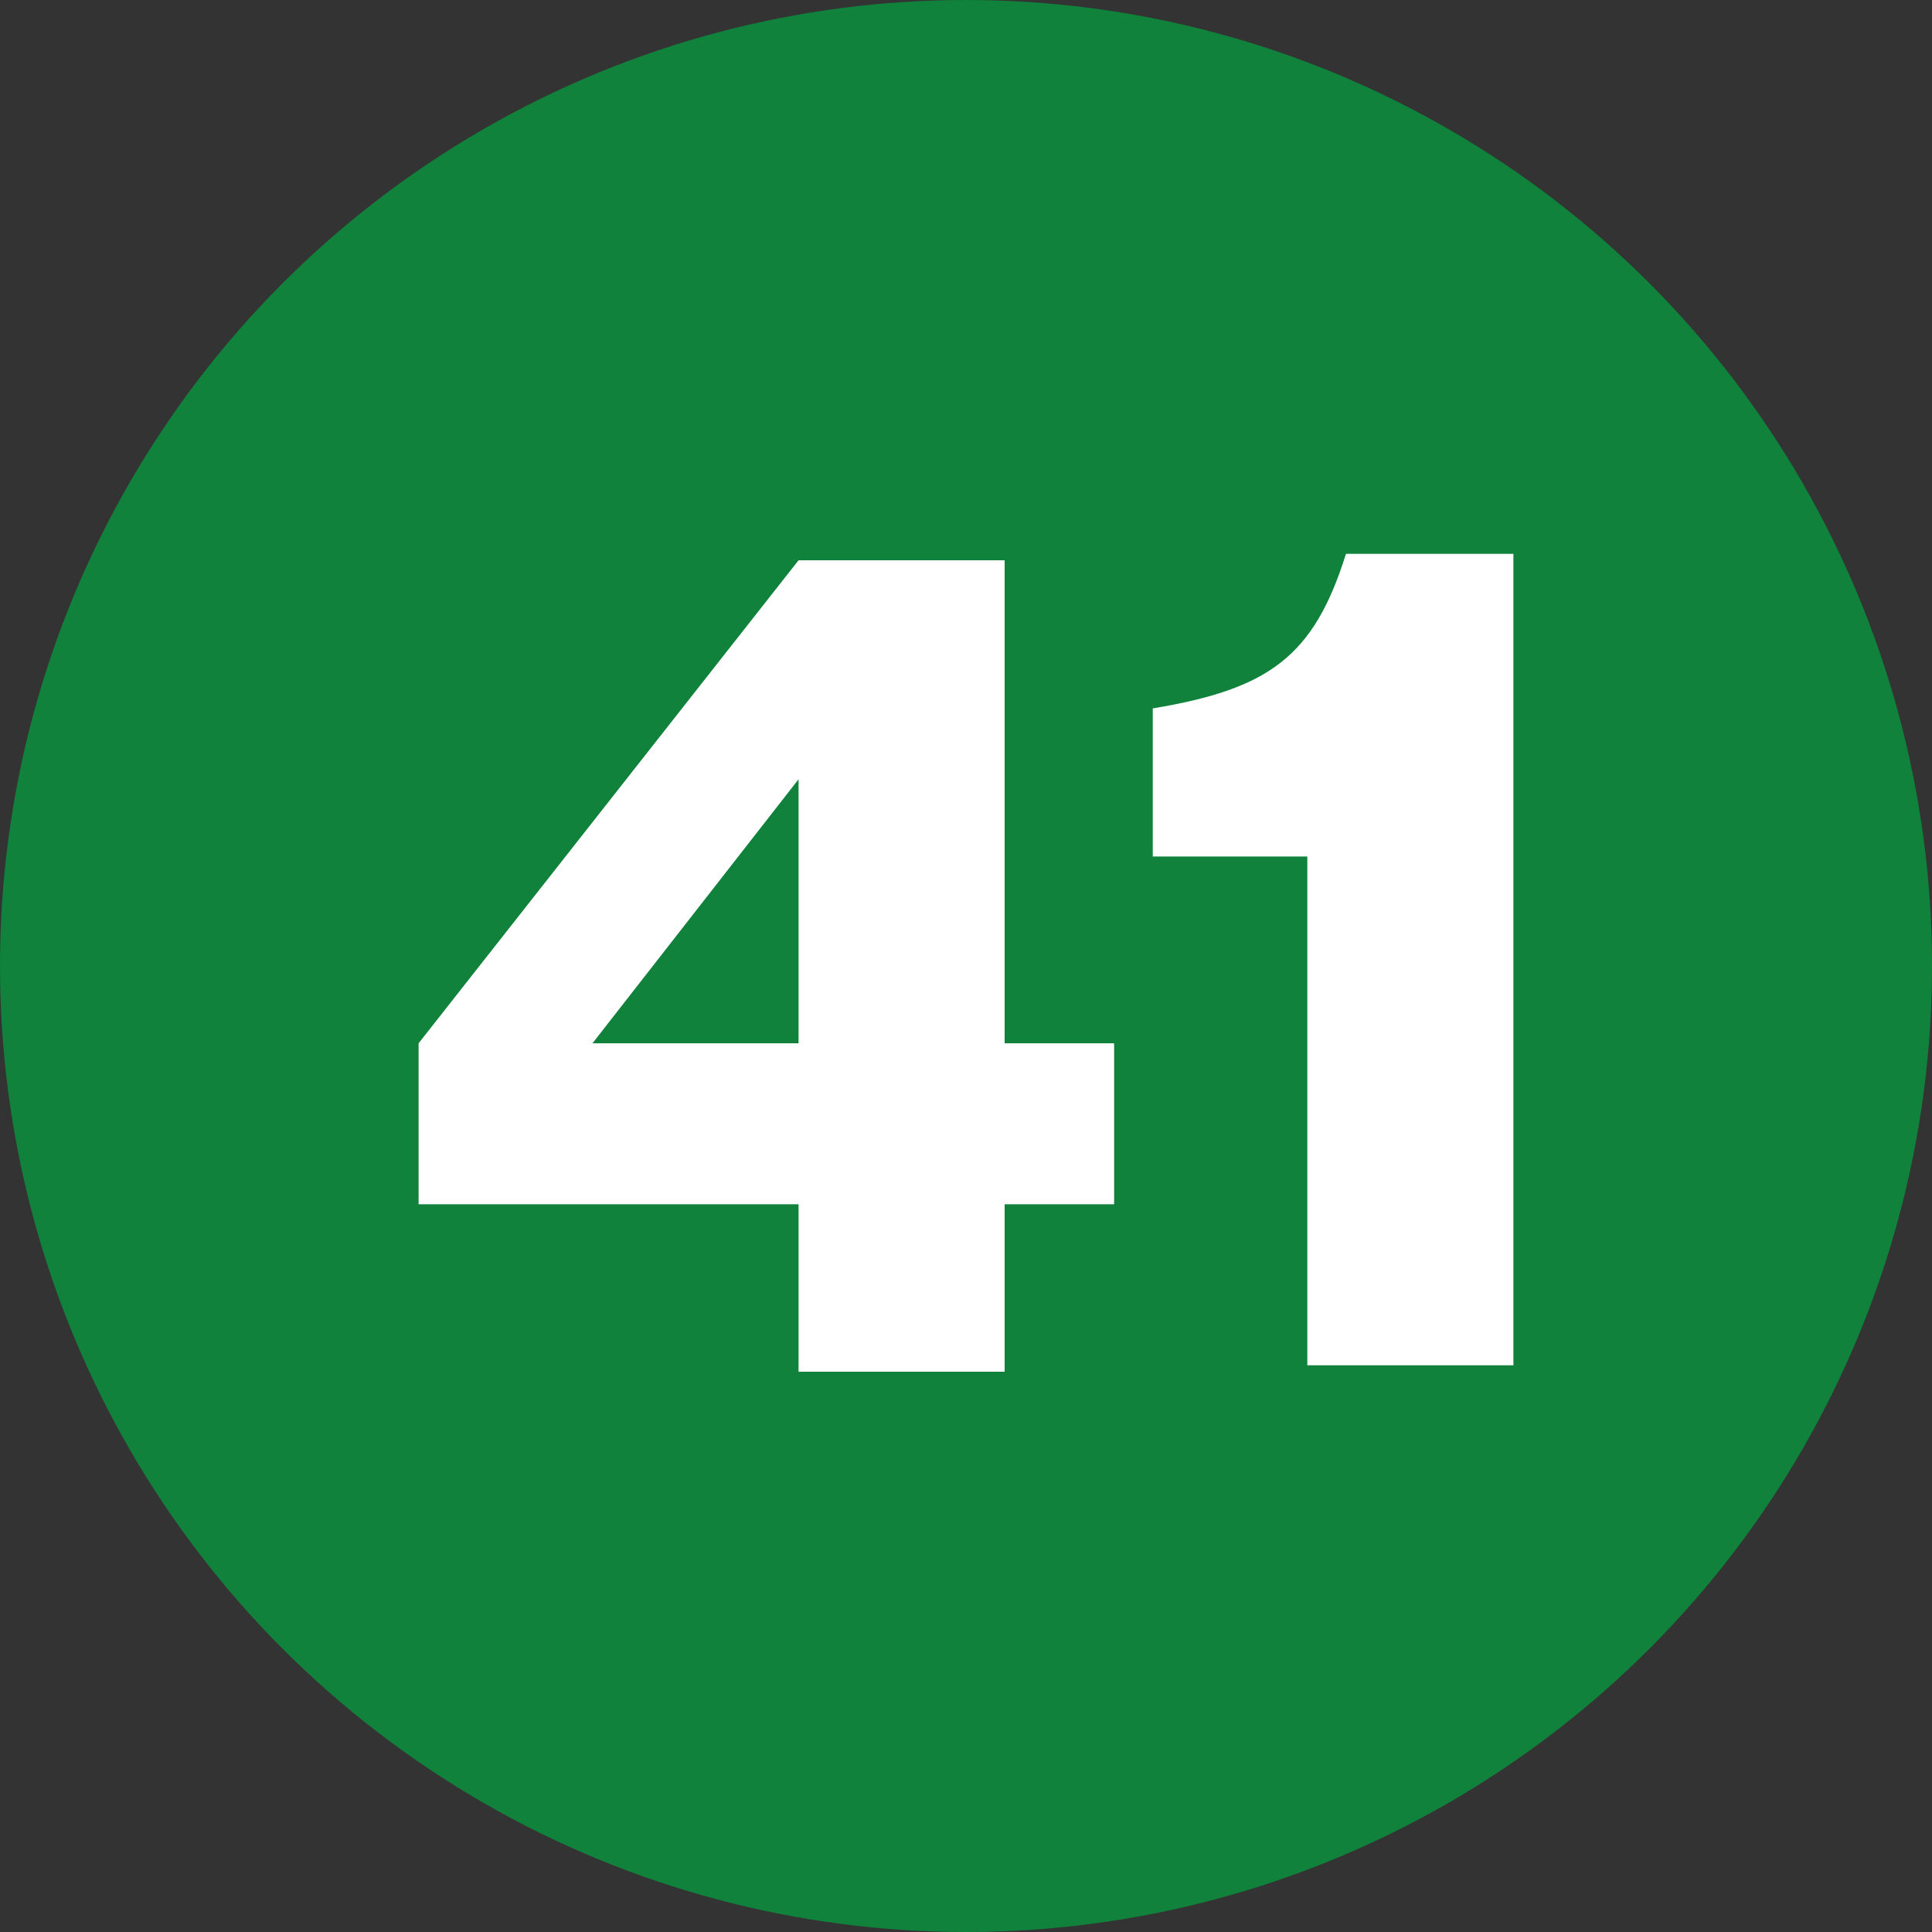 <?xml version="1.0" encoding="utf-8"?>
<!-- Generator: Adobe Illustrator 28.0.0, SVG Export Plug-In . SVG Version: 6.00 Build 0)  -->
<svg version="1.1" id="レイヤー_1" xmlns="http://www.w3.org/2000/svg" xmlns:xlink="http://www.w3.org/1999/xlink" x="0px"
	 y="0px" viewBox="0 0 30 30" style="enable-background:new 0 0 30 30;" xml:space="preserve">
<rect x="0" y="0" width="30" height="30" fill="#333333" stroke="none"/>
<style type="text/css">
	.st0{fill:#10823B;}
	.st1{fill:#FFFFFF;}
</style>
<circle class="st0" cx="15" cy="15" r="15"/>
<g>
	<path class="st1" d="M12.4,8.7h3.2v7.5h1.7v2.5h-1.7v2.6h-3.2v-2.6H6.5v-2.5L12.4,8.7z M12.4,16.2v-4.1l-3.2,4.1H12.4z"/>
	<path class="st1" d="M20.3,21.3v-8h-2.4V11c1.8-0.3,2.5-0.8,3-2.4h2.6v12.6H20.3z"/>
</g>
</svg>
